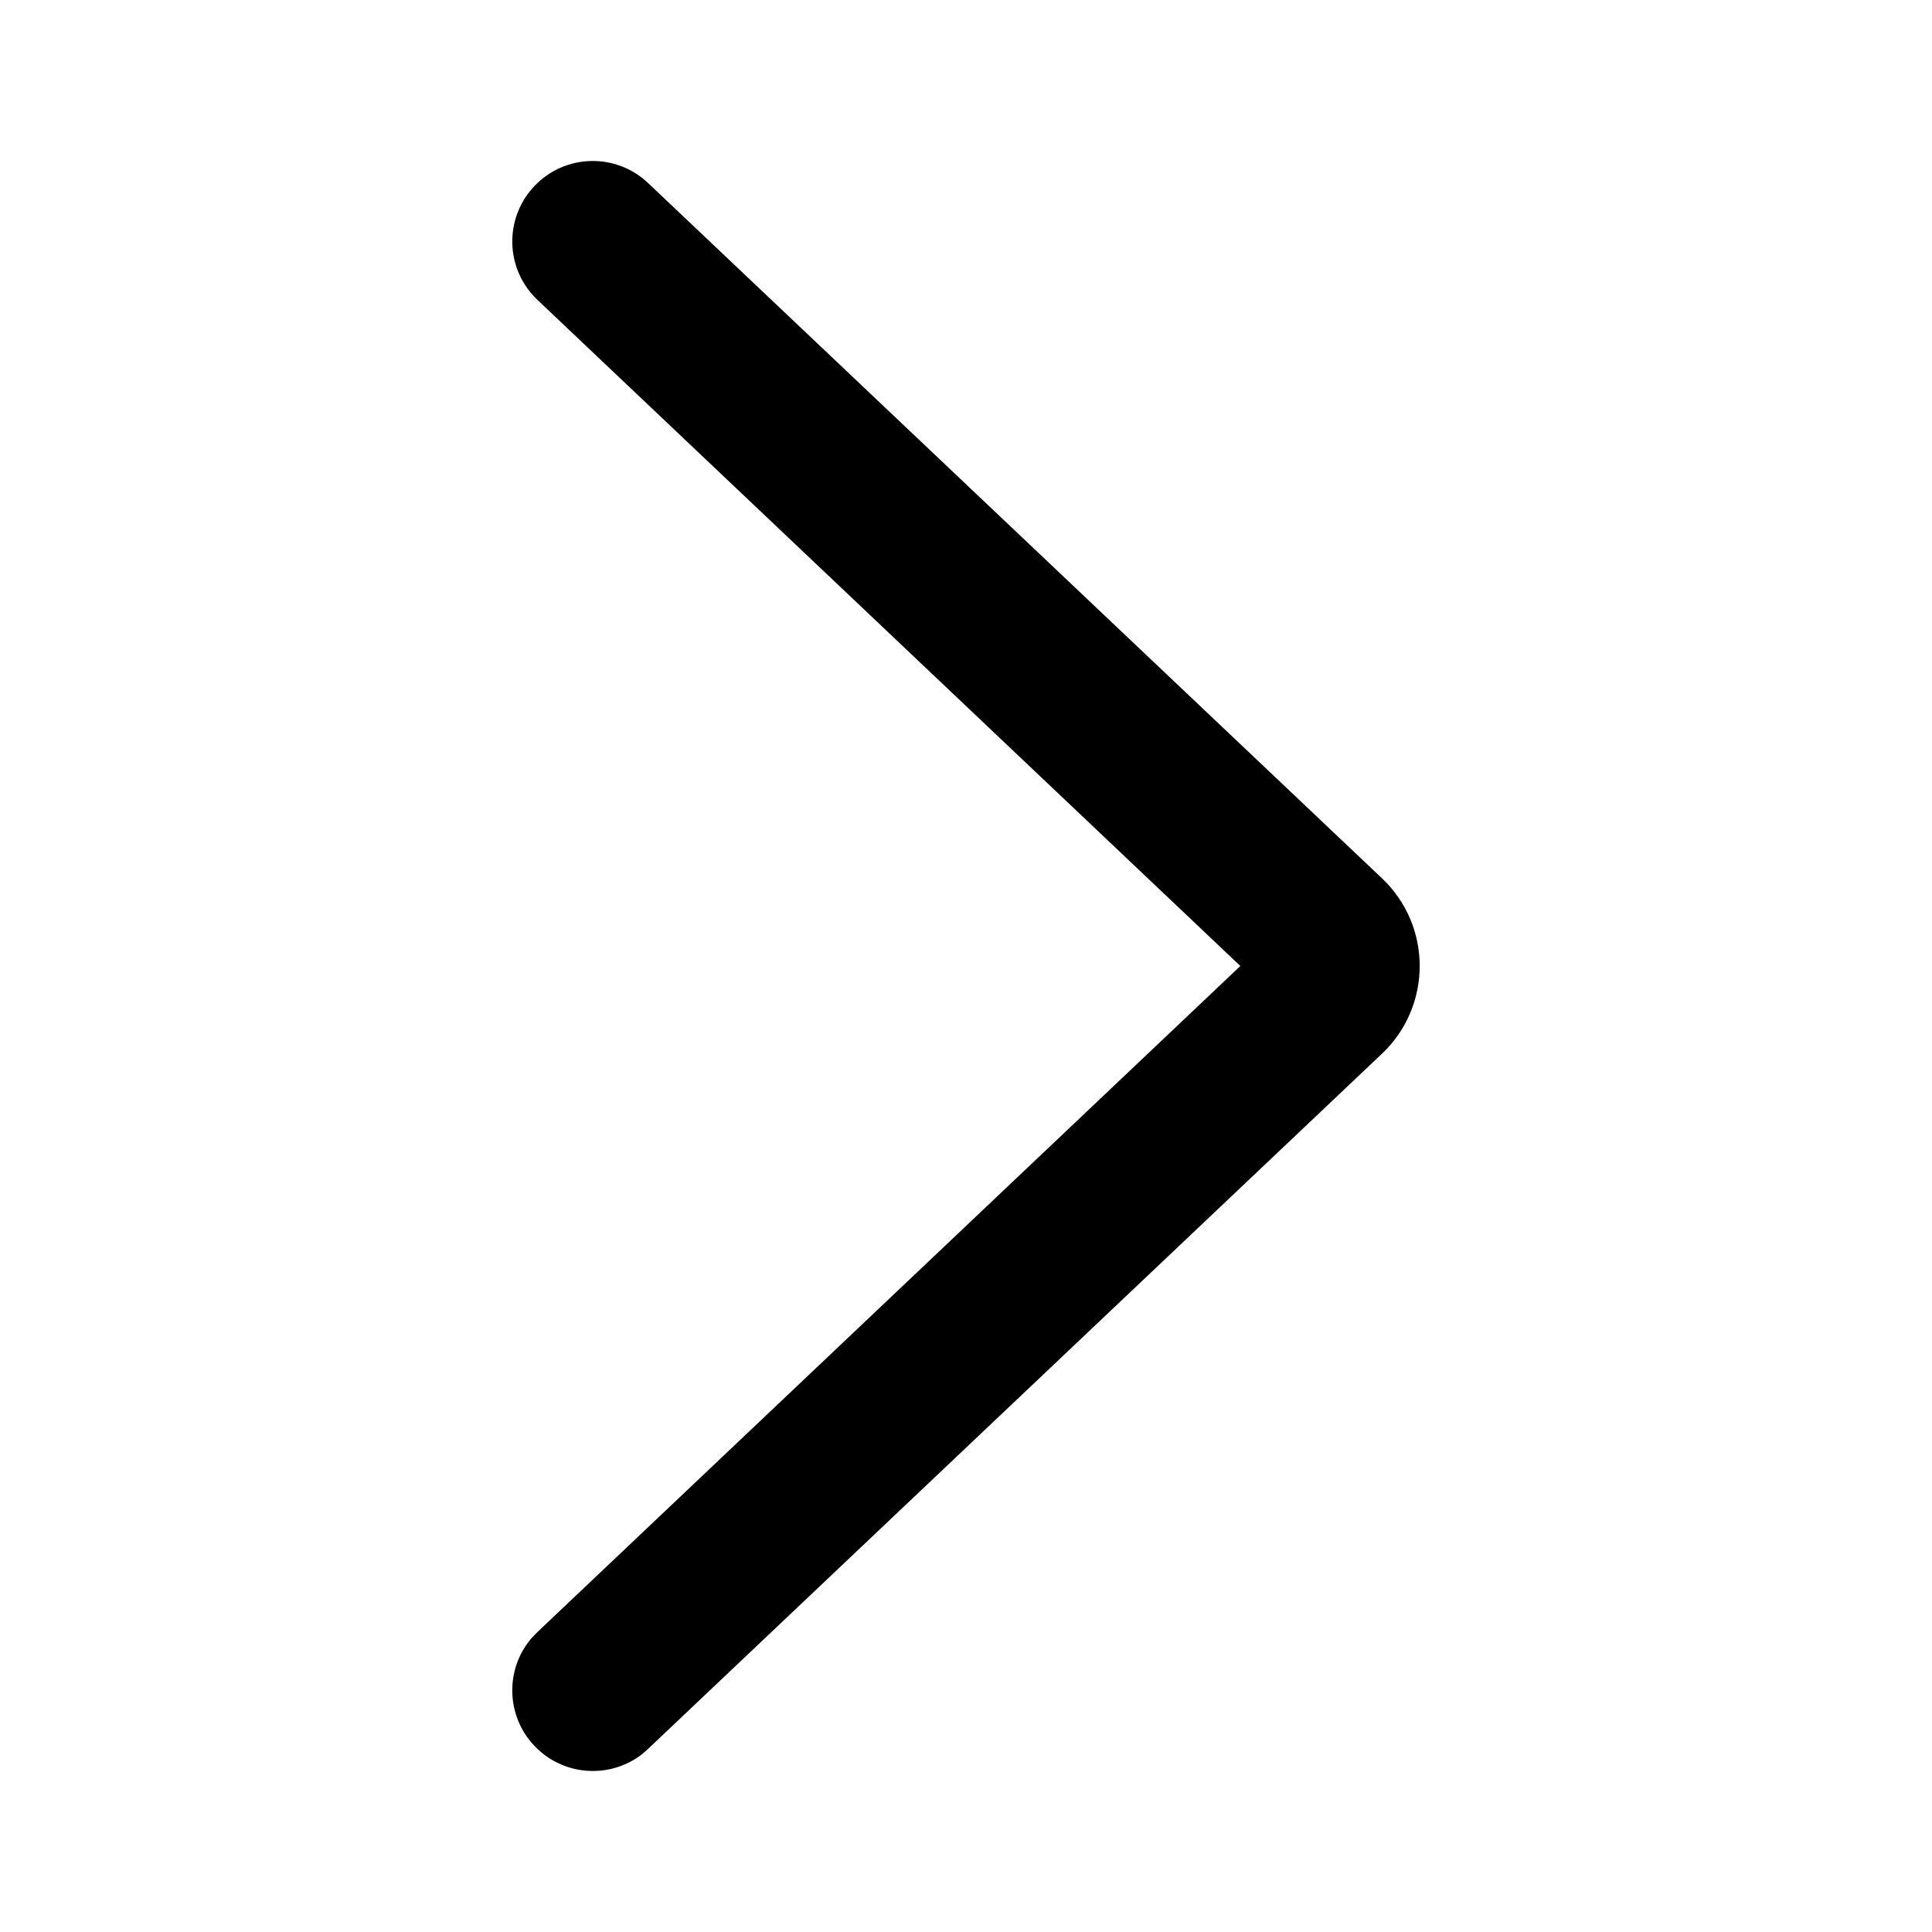 <svg width="24" height="24" viewBox="0 0 24 24" fill="none" xmlns="http://www.w3.org/2000/svg">
<path d="M6.676 3.725C6.275 3.345 6.258 2.713 6.638 2.312C7.018 1.911 7.65 1.894 8.051 2.274L17.168 10.911C17.792 11.502 17.792 12.497 17.168 13.089L8.051 21.725L7.974 21.793C7.572 22.102 6.994 22.063 6.638 21.687C6.282 21.311 6.274 20.731 6.605 20.347L6.676 20.274L15.408 12L6.676 3.725Z" fill="black"/>
</svg>

